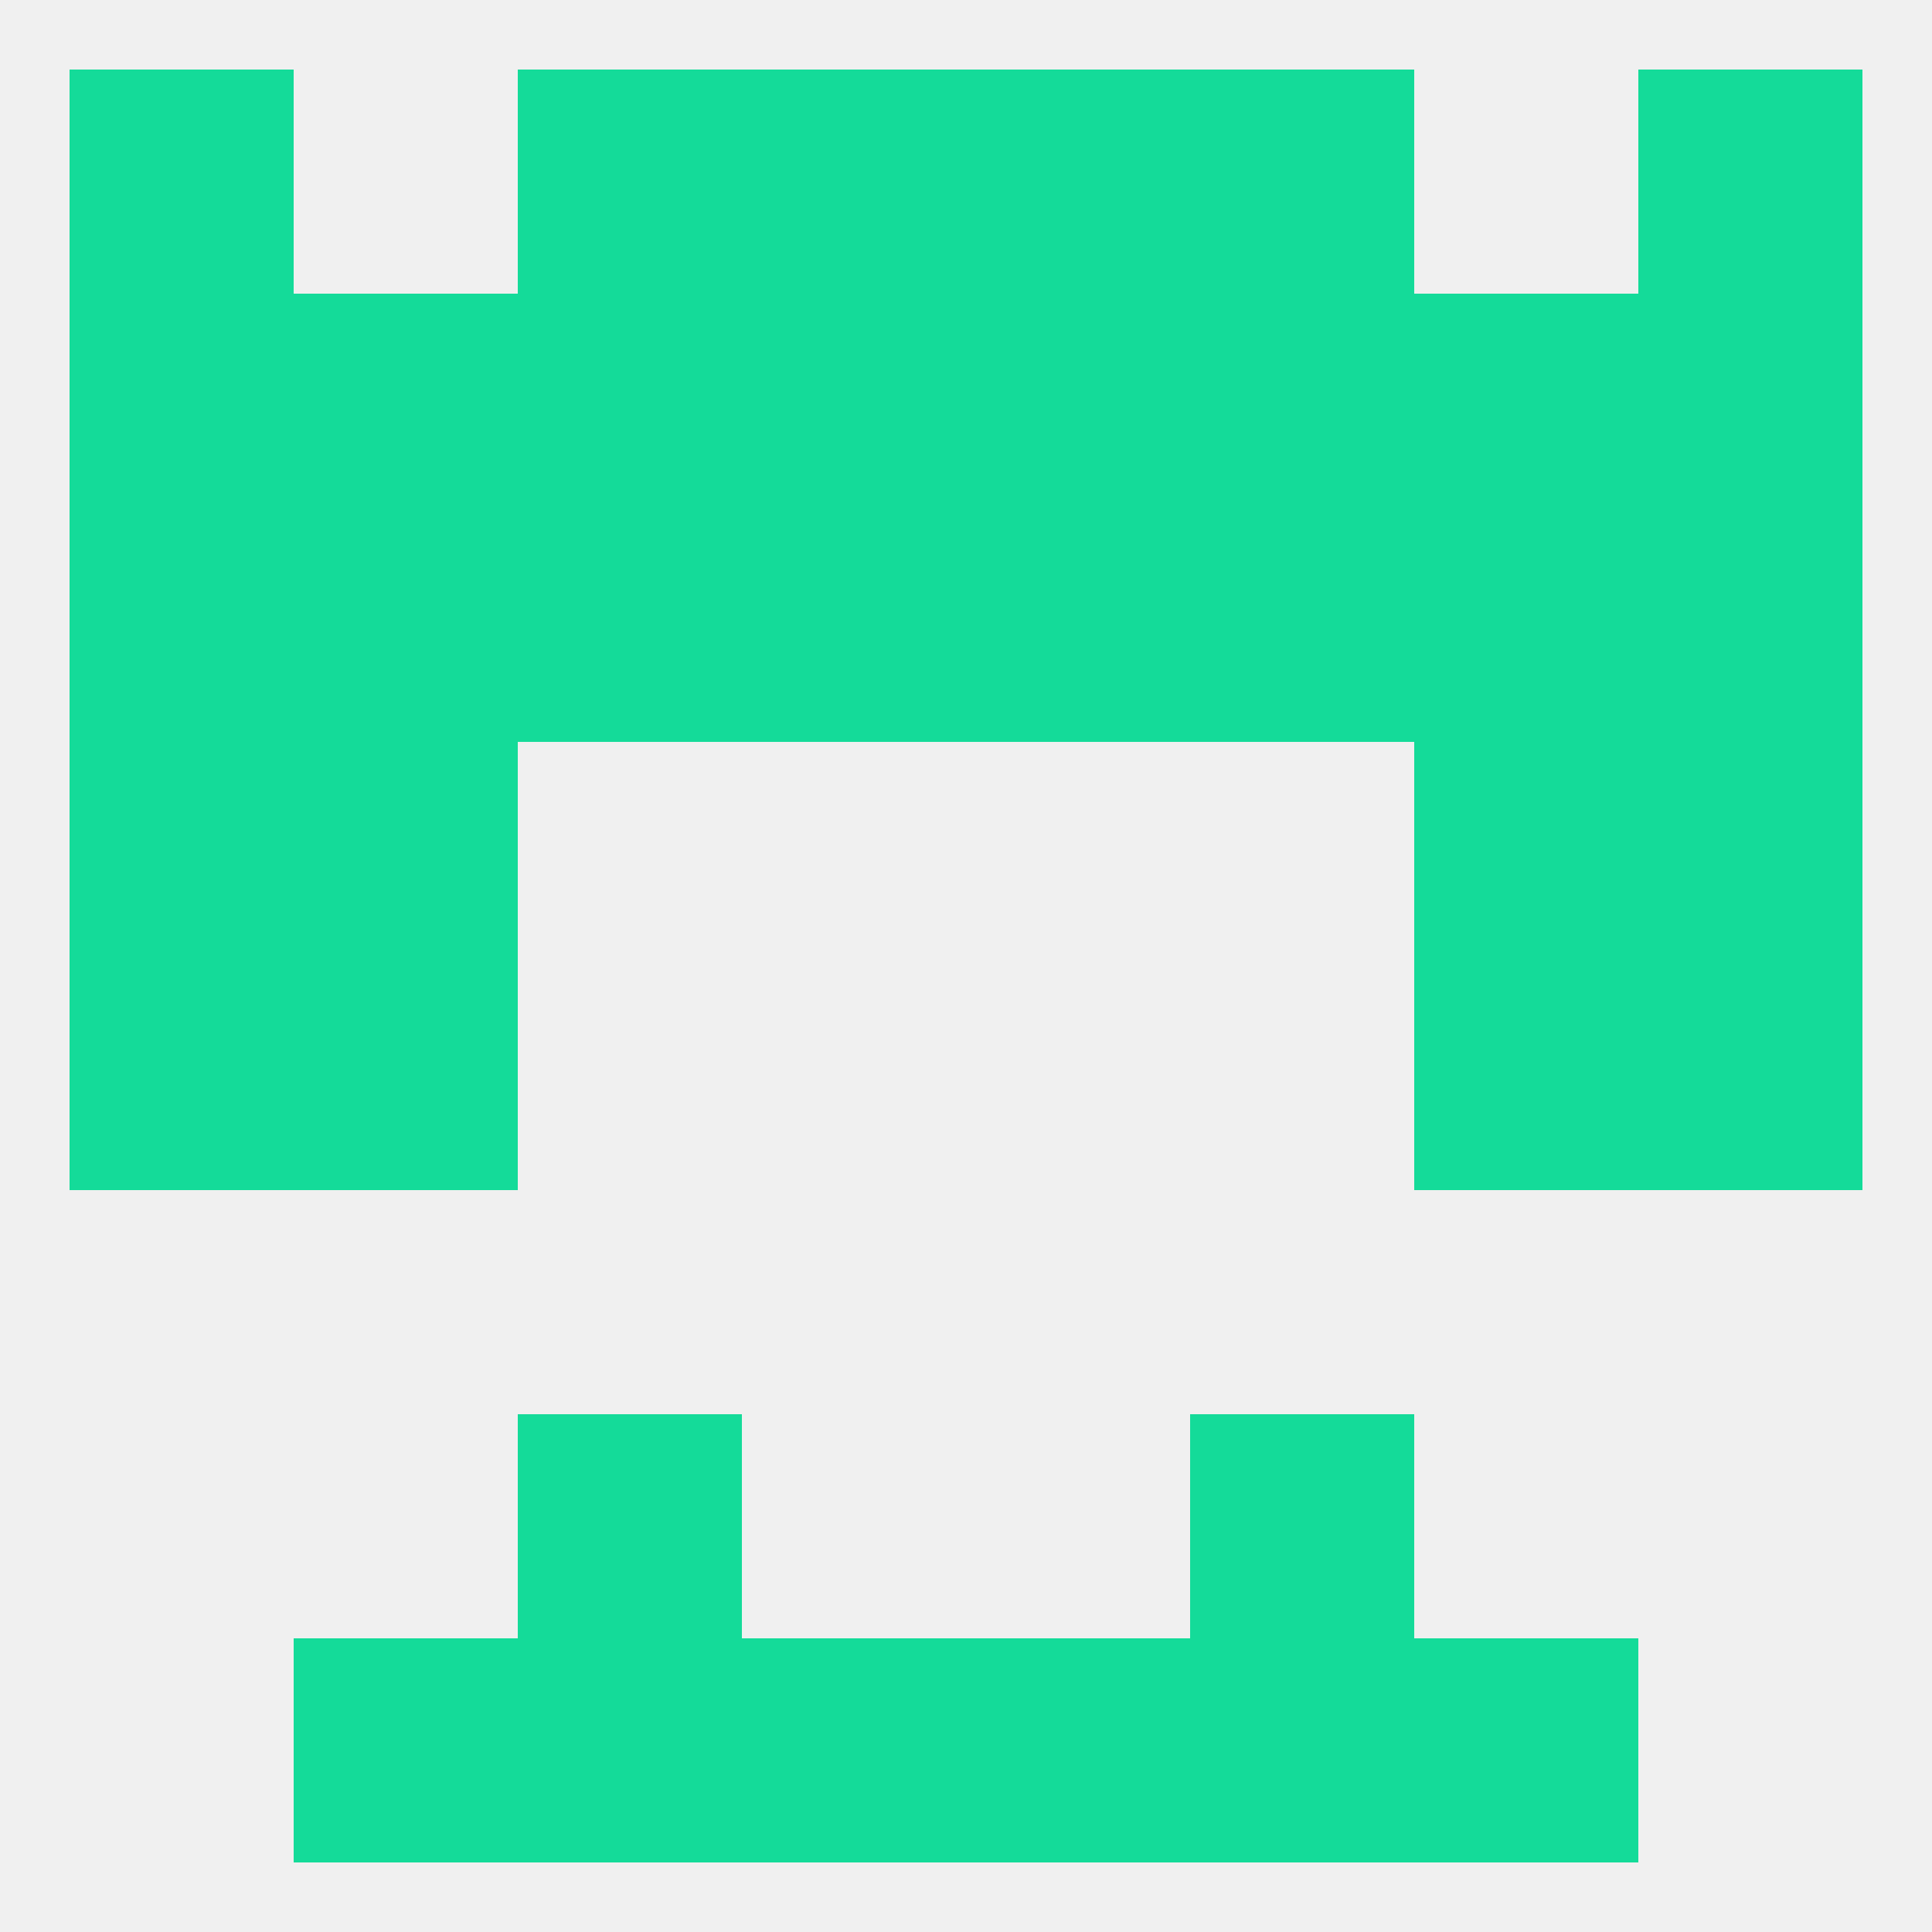 
<!--   <?xml version="1.0"?> -->
<svg version="1.1" baseprofile="full" xmlns="http://www.w3.org/2000/svg" xmlns:xlink="http://www.w3.org/1999/xlink" xmlns:ev="http://www.w3.org/2001/xml-events" width="250" height="250" viewBox="0 0 250 250" >
	<rect width="100%" height="100%" fill="rgba(240,240,240,255)"/>

	<rect x="9" y="125" width="29" height="29" fill="rgba(20,219,153,255)"/>
	<rect x="212" y="125" width="29" height="29" fill="rgba(20,219,153,255)"/>
	<rect x="38" y="125" width="29" height="29" fill="rgba(20,219,153,255)"/>
	<rect x="183" y="125" width="29" height="29" fill="rgba(20,219,153,255)"/>
	<rect x="212" y="96" width="29" height="29" fill="rgba(20,219,153,255)"/>
	<rect x="38" y="96" width="29" height="29" fill="rgba(20,219,153,255)"/>
	<rect x="183" y="96" width="29" height="29" fill="rgba(20,219,153,255)"/>
	<rect x="9" y="96" width="29" height="29" fill="rgba(20,219,153,255)"/>
	<rect x="183" y="67" width="29" height="29" fill="rgba(20,219,153,255)"/>
	<rect x="9" y="67" width="29" height="29" fill="rgba(20,219,153,255)"/>
	<rect x="212" y="67" width="29" height="29" fill="rgba(20,219,153,255)"/>
	<rect x="96" y="67" width="29" height="29" fill="rgba(20,219,153,255)"/>
	<rect x="125" y="67" width="29" height="29" fill="rgba(20,219,153,255)"/>
	<rect x="67" y="67" width="29" height="29" fill="rgba(20,219,153,255)"/>
	<rect x="154" y="67" width="29" height="29" fill="rgba(20,219,153,255)"/>
	<rect x="38" y="67" width="29" height="29" fill="rgba(20,219,153,255)"/>
	<rect x="67" y="38" width="29" height="29" fill="rgba(20,219,153,255)"/>
	<rect x="154" y="38" width="29" height="29" fill="rgba(20,219,153,255)"/>
	<rect x="96" y="38" width="29" height="29" fill="rgba(20,219,153,255)"/>
	<rect x="9" y="38" width="29" height="29" fill="rgba(20,219,153,255)"/>
	<rect x="212" y="38" width="29" height="29" fill="rgba(20,219,153,255)"/>
	<rect x="125" y="38" width="29" height="29" fill="rgba(20,219,153,255)"/>
	<rect x="38" y="38" width="29" height="29" fill="rgba(20,219,153,255)"/>
	<rect x="183" y="38" width="29" height="29" fill="rgba(20,219,153,255)"/>
	<rect x="125" y="9" width="29" height="29" fill="rgba(20,219,153,255)"/>
	<rect x="67" y="9" width="29" height="29" fill="rgba(20,219,153,255)"/>
	<rect x="154" y="9" width="29" height="29" fill="rgba(20,219,153,255)"/>
	<rect x="9" y="9" width="29" height="29" fill="rgba(20,219,153,255)"/>
	<rect x="212" y="9" width="29" height="29" fill="rgba(20,219,153,255)"/>
	<rect x="96" y="9" width="29" height="29" fill="rgba(20,219,153,255)"/>
	<rect x="183" y="212" width="29" height="29" fill="rgba(20,219,153,255)"/>
	<rect x="67" y="212" width="29" height="29" fill="rgba(20,219,153,255)"/>
	<rect x="154" y="212" width="29" height="29" fill="rgba(20,219,153,255)"/>
	<rect x="96" y="212" width="29" height="29" fill="rgba(20,219,153,255)"/>
	<rect x="125" y="212" width="29" height="29" fill="rgba(20,219,153,255)"/>
	<rect x="38" y="212" width="29" height="29" fill="rgba(20,219,153,255)"/>
	<rect x="67" y="183" width="29" height="29" fill="rgba(20,219,153,255)"/>
	<rect x="154" y="183" width="29" height="29" fill="rgba(20,219,153,255)"/>
</svg>